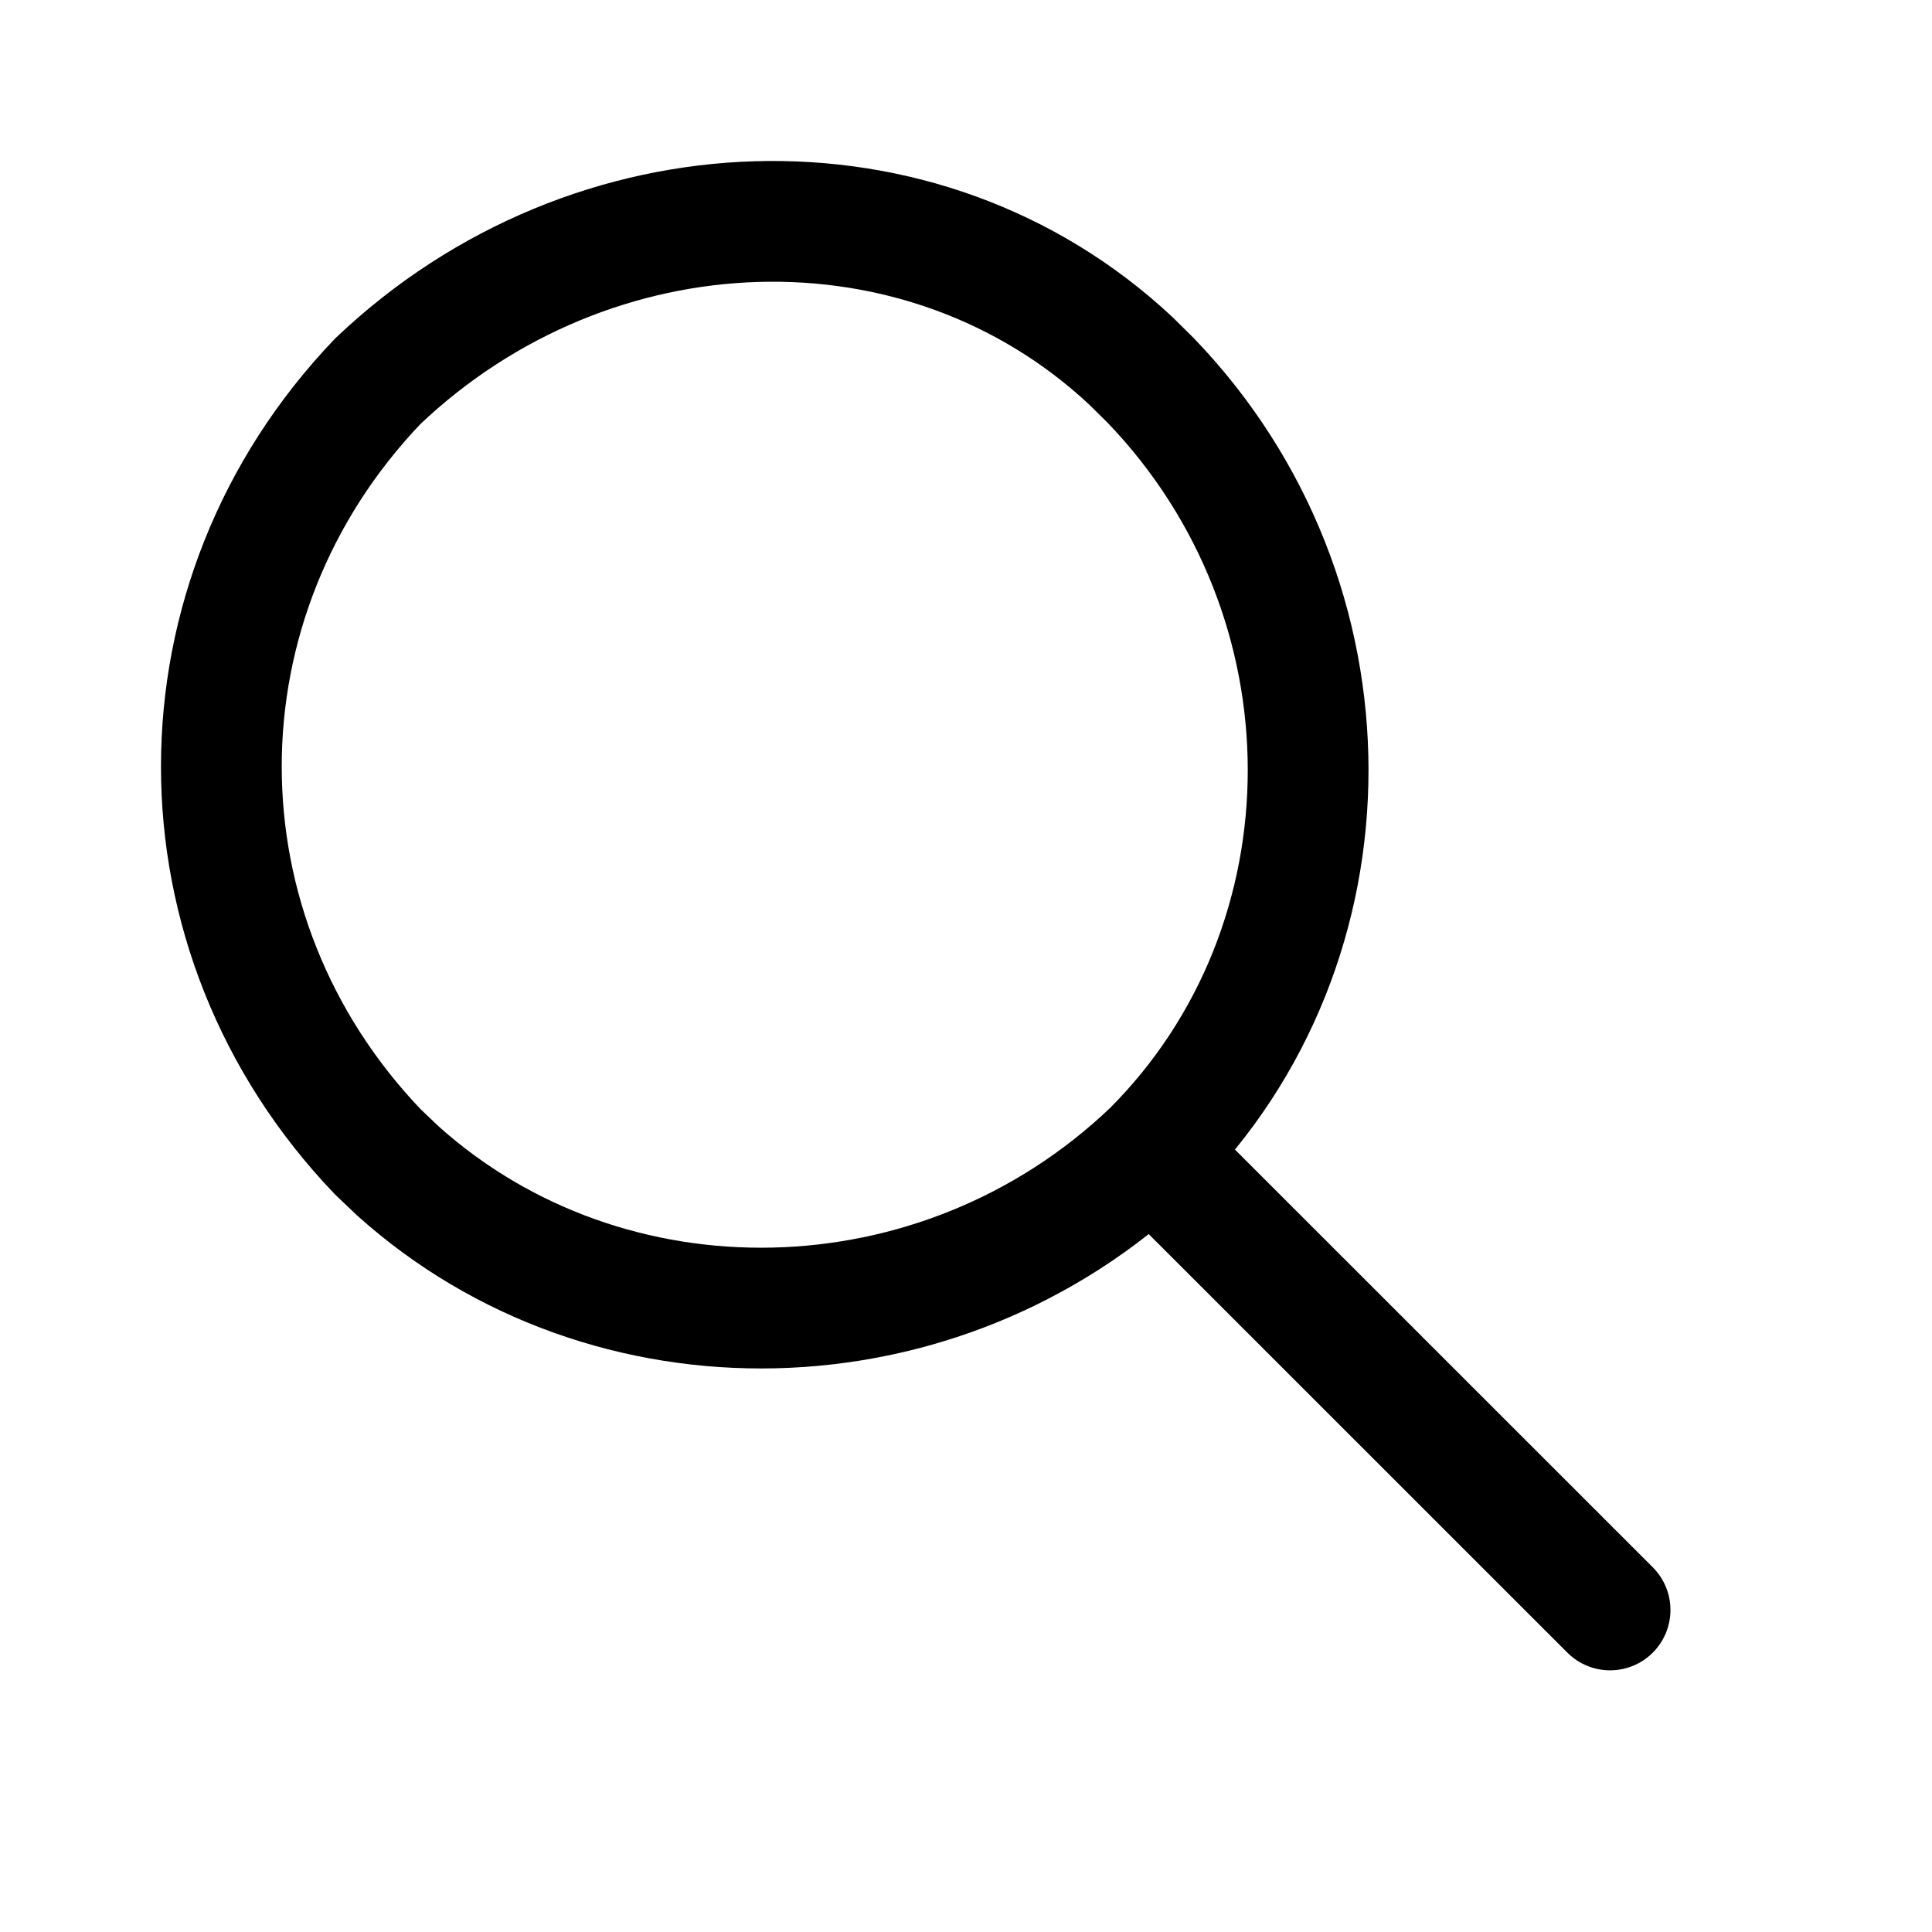 <svg xmlns="http://www.w3.org/2000/svg" fill="none" viewBox="0 0 16 16" height="16" width="16">
<path stroke-linejoin="round" stroke-linecap="round" stroke="black" d="M3.129 3.157C4.902 1.471 7.639 1.374 9.366 2.989L9.53 3.151C11.27 4.961 11.261 7.813 9.544 9.532C7.782 11.216 5.034 11.259 3.295 9.697L3.13 9.54C1.401 7.734 1.401 4.964 3.129 3.157Z"></path>
<path stroke-linejoin="round" stroke-linecap="round" stroke="black" d="M9.667 9.667L13.334 13.333"></path>
</svg>
